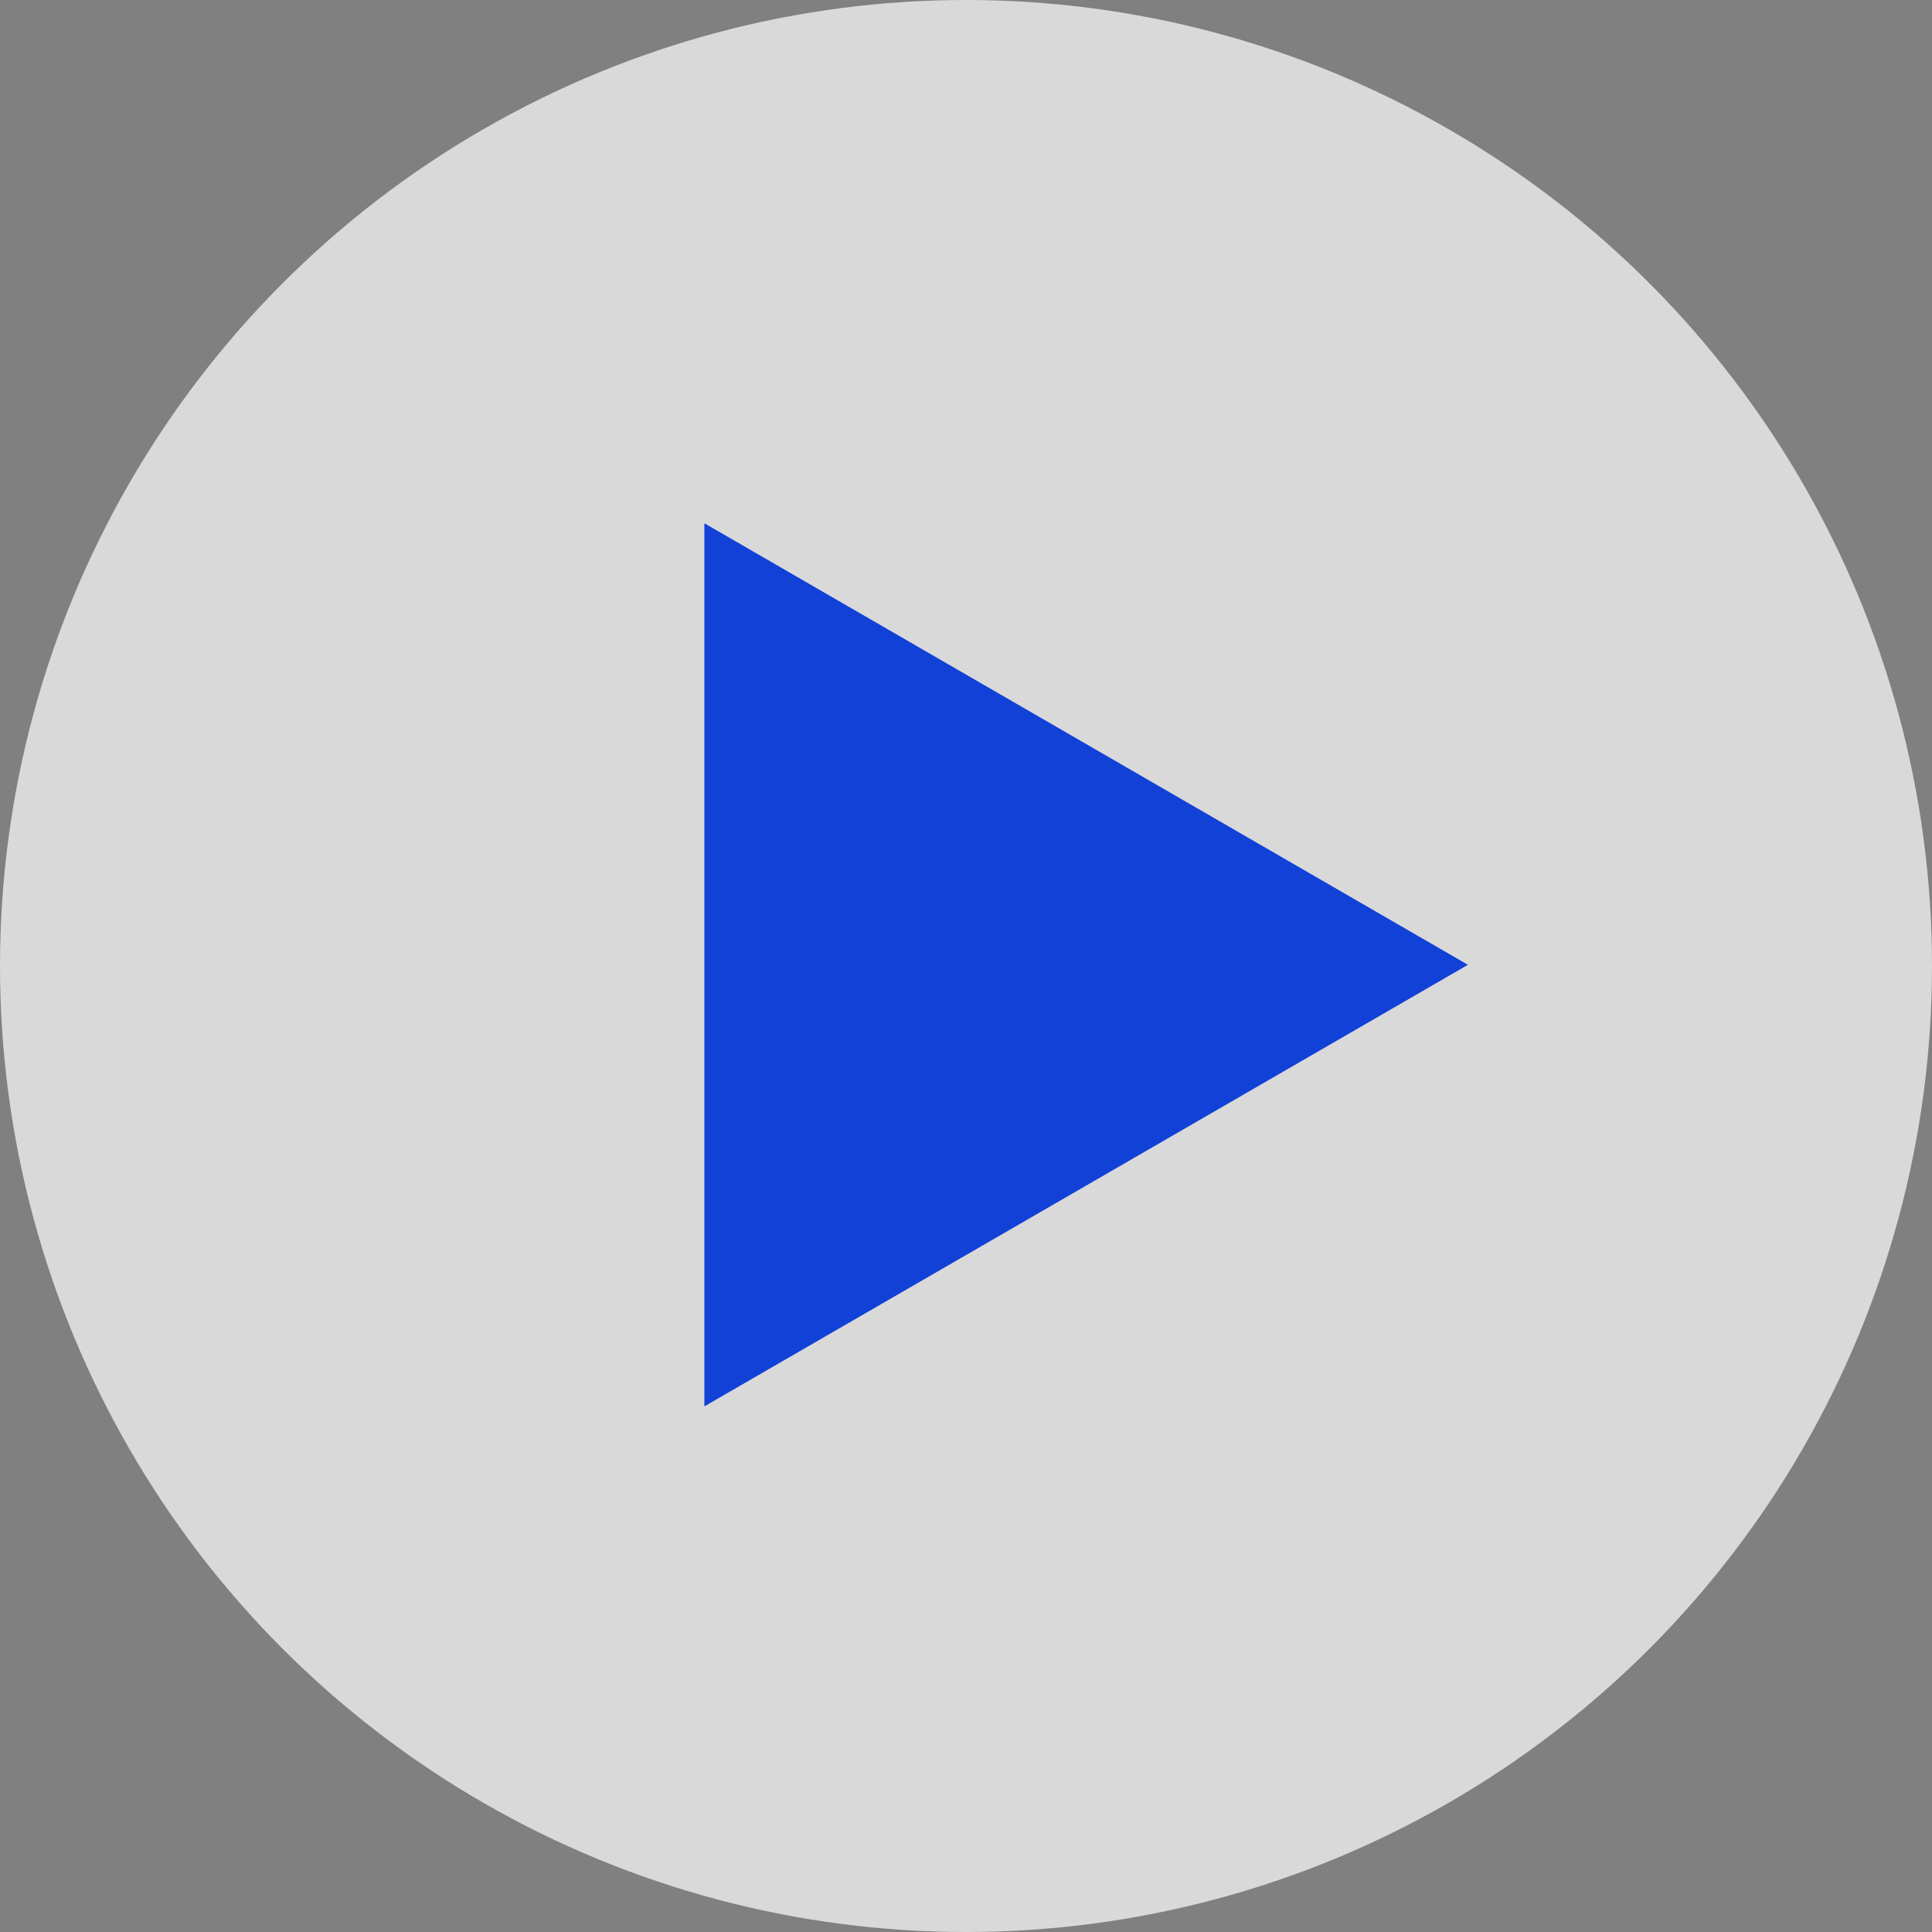 <svg width="96" height="96" viewBox="0 0 96 96" fill="none" xmlns="http://www.w3.org/2000/svg">
<rect x="0" y="0" width="96" height="96" fill="#808080" stroke="none"/>
<circle opacity="0.7" cx="48" cy="48" r="48" fill="white"/>
<path d="M35 26L72.941 47.941L35 69.882L35 26Z" fill="#1241D8"/>
</svg>
